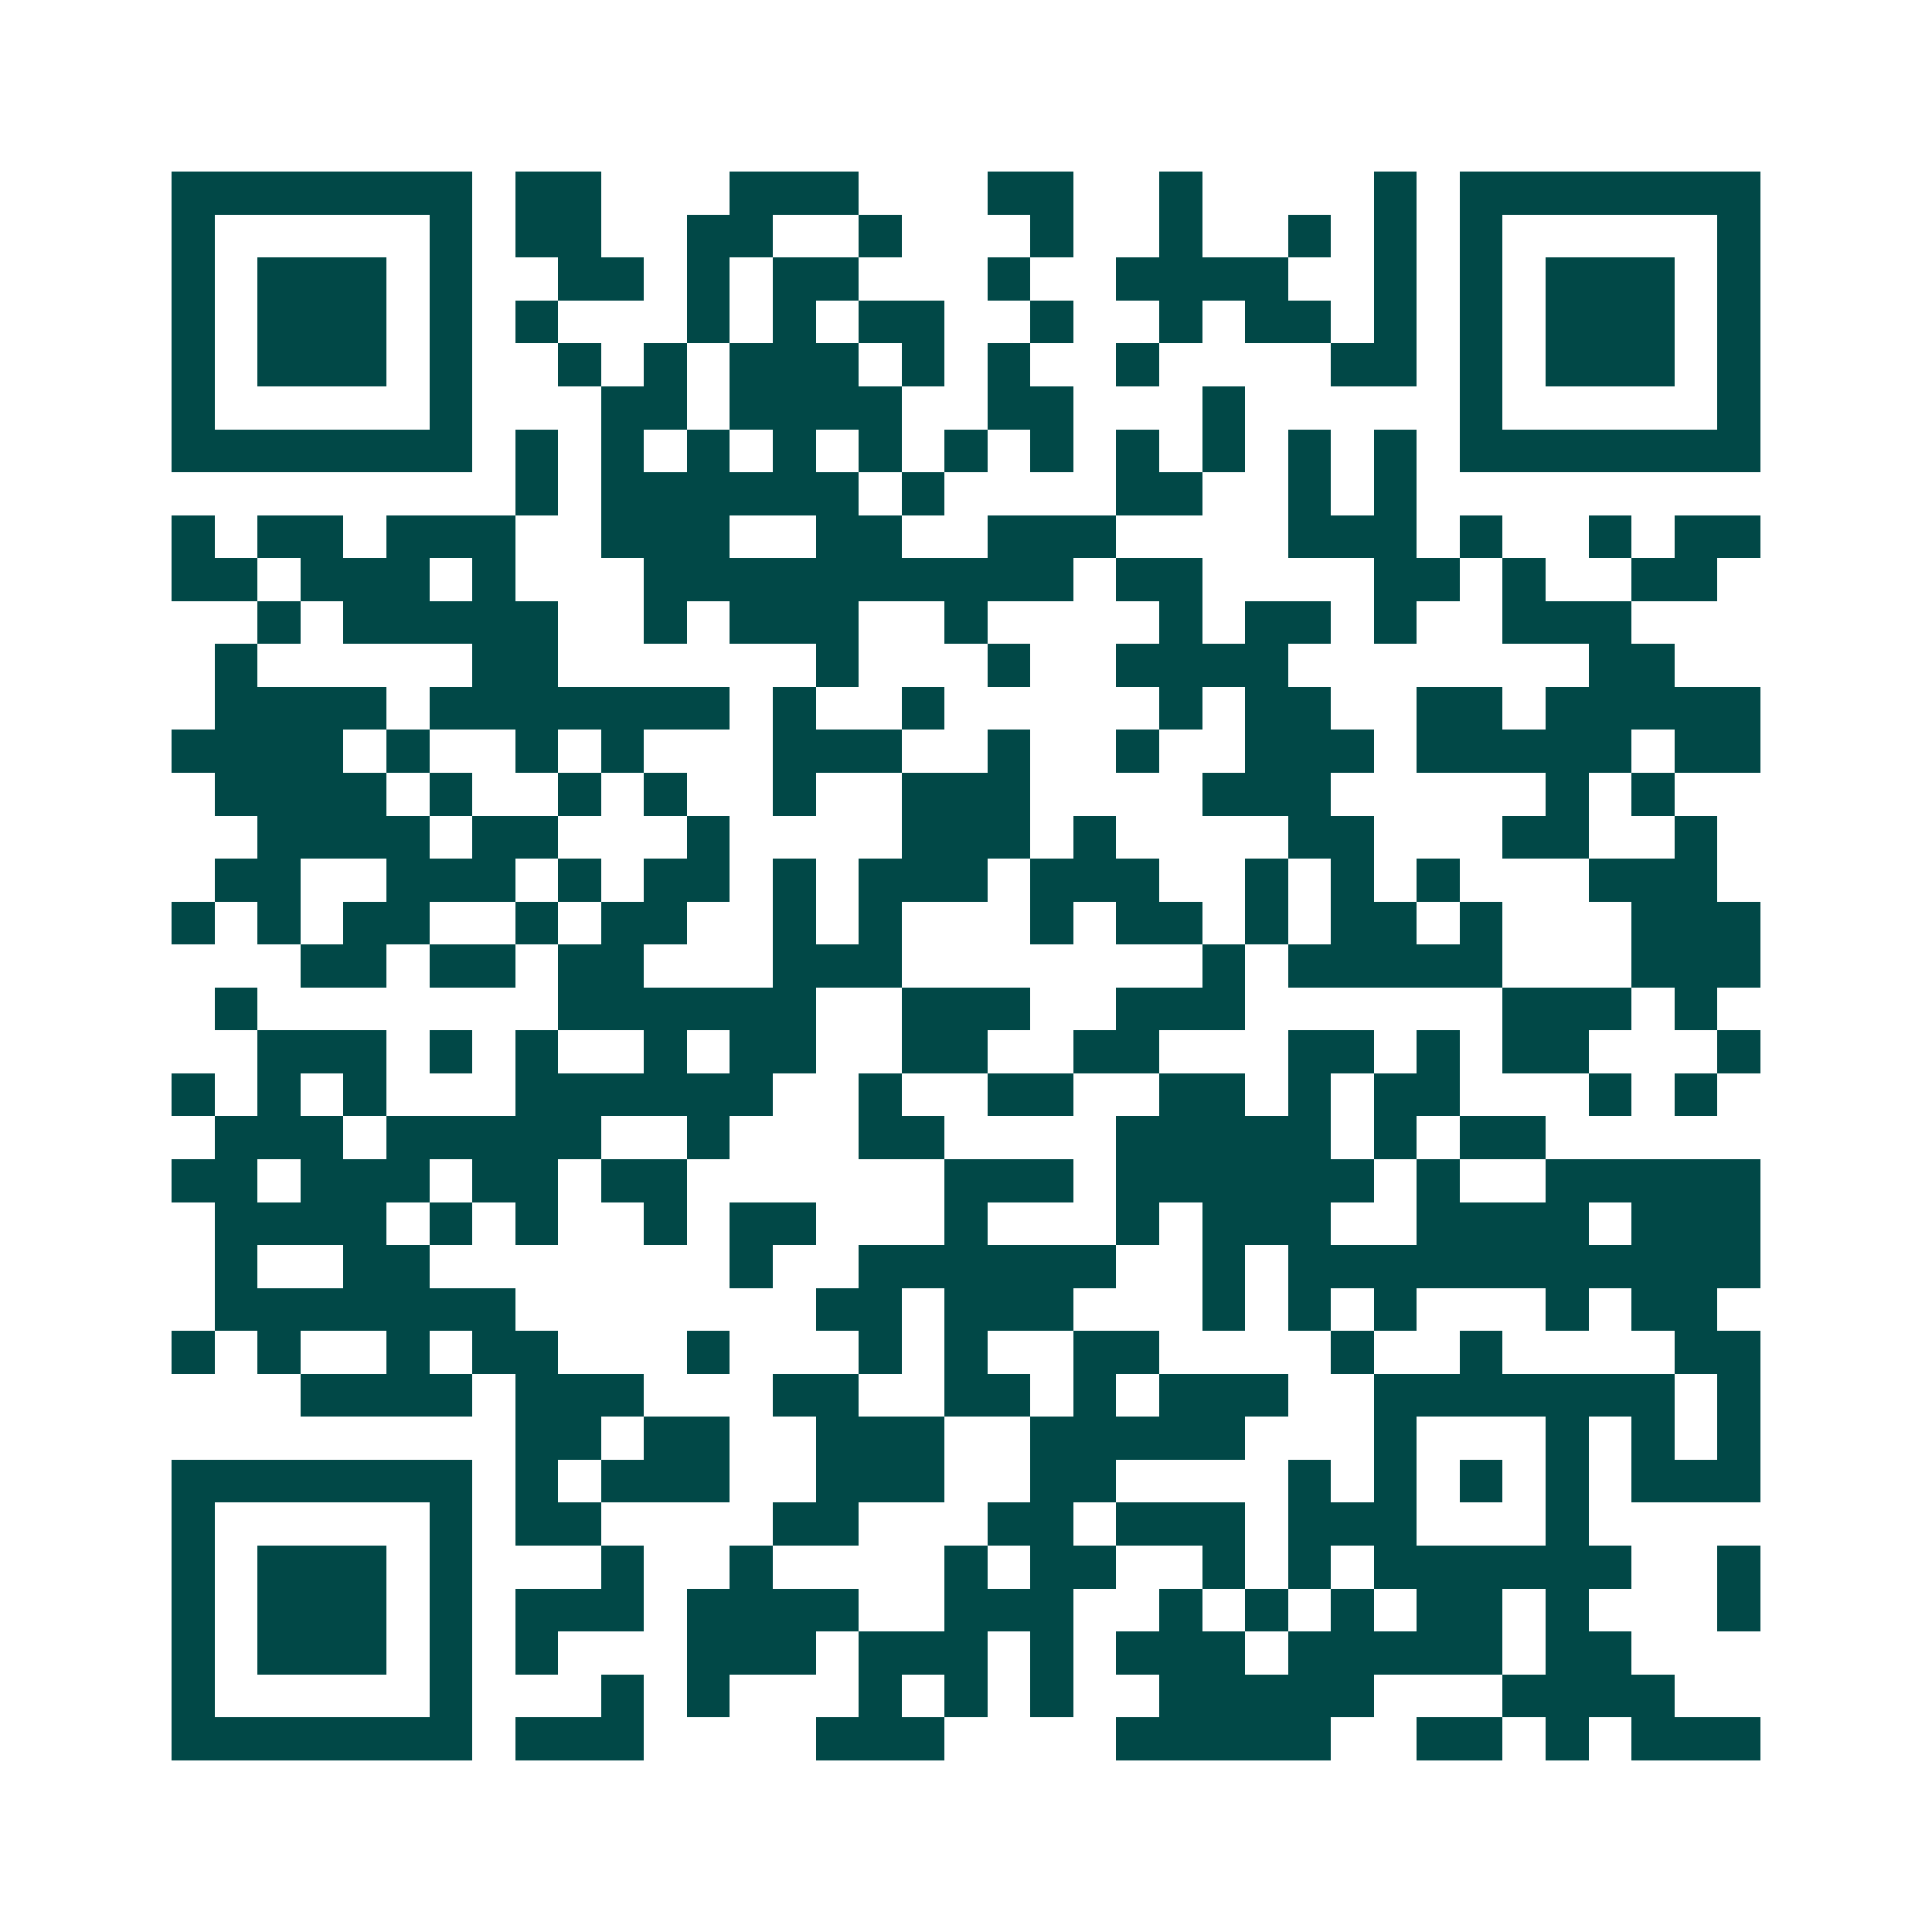 <svg xmlns="http://www.w3.org/2000/svg" width="200" height="200" viewBox="0 0 45 45" shape-rendering="crispEdges"><path fill="#ffffff" d="M0 0h45v45H0z"/><path stroke="#014847" d="M4 4.5h7m1 0h2m3 0h3m3 0h2m2 0h1m4 0h1m1 0h7M4 5.5h1m5 0h1m1 0h2m2 0h2m2 0h1m3 0h1m2 0h1m2 0h1m1 0h1m1 0h1m5 0h1M4 6.5h1m1 0h3m1 0h1m2 0h2m1 0h1m1 0h2m3 0h1m2 0h4m2 0h1m1 0h1m1 0h3m1 0h1M4 7.5h1m1 0h3m1 0h1m1 0h1m3 0h1m1 0h1m1 0h2m2 0h1m2 0h1m1 0h2m1 0h1m1 0h1m1 0h3m1 0h1M4 8.5h1m1 0h3m1 0h1m2 0h1m1 0h1m1 0h3m1 0h1m1 0h1m2 0h1m4 0h2m1 0h1m1 0h3m1 0h1M4 9.5h1m5 0h1m3 0h2m1 0h4m2 0h2m3 0h1m5 0h1m5 0h1M4 10.5h7m1 0h1m1 0h1m1 0h1m1 0h1m1 0h1m1 0h1m1 0h1m1 0h1m1 0h1m1 0h1m1 0h1m1 0h7M12 11.5h1m1 0h6m1 0h1m4 0h2m2 0h1m1 0h1M4 12.5h1m1 0h2m1 0h3m2 0h3m2 0h2m2 0h3m4 0h3m1 0h1m2 0h1m1 0h2M4 13.5h2m1 0h3m1 0h1m3 0h10m1 0h2m4 0h2m1 0h1m2 0h2M6 14.5h1m1 0h5m2 0h1m1 0h3m2 0h1m4 0h1m1 0h2m1 0h1m2 0h3M5 15.5h1m5 0h2m6 0h1m3 0h1m2 0h4m7 0h2M5 16.5h4m1 0h7m1 0h1m2 0h1m5 0h1m1 0h2m2 0h2m1 0h5M4 17.5h4m1 0h1m2 0h1m1 0h1m3 0h3m2 0h1m2 0h1m2 0h3m1 0h5m1 0h2M5 18.5h4m1 0h1m2 0h1m1 0h1m2 0h1m2 0h3m4 0h3m5 0h1m1 0h1M6 19.5h4m1 0h2m3 0h1m4 0h3m1 0h1m4 0h2m3 0h2m2 0h1M5 20.5h2m2 0h3m1 0h1m1 0h2m1 0h1m1 0h3m1 0h3m2 0h1m1 0h1m1 0h1m3 0h3M4 21.5h1m1 0h1m1 0h2m2 0h1m1 0h2m2 0h1m1 0h1m3 0h1m1 0h2m1 0h1m1 0h2m1 0h1m3 0h3M7 22.5h2m1 0h2m1 0h2m3 0h3m7 0h1m1 0h5m3 0h3M5 23.5h1m7 0h6m2 0h3m2 0h3m6 0h3m1 0h1M6 24.5h3m1 0h1m1 0h1m2 0h1m1 0h2m2 0h2m2 0h2m3 0h2m1 0h1m1 0h2m3 0h1M4 25.5h1m1 0h1m1 0h1m3 0h6m2 0h1m2 0h2m2 0h2m1 0h1m1 0h2m3 0h1m1 0h1M5 26.5h3m1 0h5m2 0h1m3 0h2m4 0h5m1 0h1m1 0h2M4 27.5h2m1 0h3m1 0h2m1 0h2m6 0h3m1 0h6m1 0h1m2 0h5M5 28.5h4m1 0h1m1 0h1m2 0h1m1 0h2m3 0h1m3 0h1m1 0h3m2 0h4m1 0h3M5 29.5h1m2 0h2m7 0h1m2 0h6m2 0h1m1 0h11M5 30.5h7m7 0h2m1 0h3m3 0h1m1 0h1m1 0h1m3 0h1m1 0h2M4 31.5h1m1 0h1m2 0h1m1 0h2m3 0h1m3 0h1m1 0h1m2 0h2m4 0h1m2 0h1m4 0h2M7 32.5h4m1 0h3m3 0h2m2 0h2m1 0h1m1 0h3m2 0h7m1 0h1M12 33.5h2m1 0h2m2 0h3m2 0h5m3 0h1m3 0h1m1 0h1m1 0h1M4 34.5h7m1 0h1m1 0h3m2 0h3m2 0h2m4 0h1m1 0h1m1 0h1m1 0h1m1 0h3M4 35.5h1m5 0h1m1 0h2m4 0h2m3 0h2m1 0h3m1 0h3m3 0h1M4 36.5h1m1 0h3m1 0h1m3 0h1m2 0h1m4 0h1m1 0h2m2 0h1m1 0h1m1 0h6m2 0h1M4 37.5h1m1 0h3m1 0h1m1 0h3m1 0h4m2 0h3m2 0h1m1 0h1m1 0h1m1 0h2m1 0h1m3 0h1M4 38.5h1m1 0h3m1 0h1m1 0h1m3 0h3m1 0h3m1 0h1m1 0h3m1 0h5m1 0h2M4 39.5h1m5 0h1m3 0h1m1 0h1m3 0h1m1 0h1m1 0h1m2 0h5m3 0h4M4 40.5h7m1 0h3m4 0h3m4 0h5m2 0h2m1 0h1m1 0h3"/></svg>
